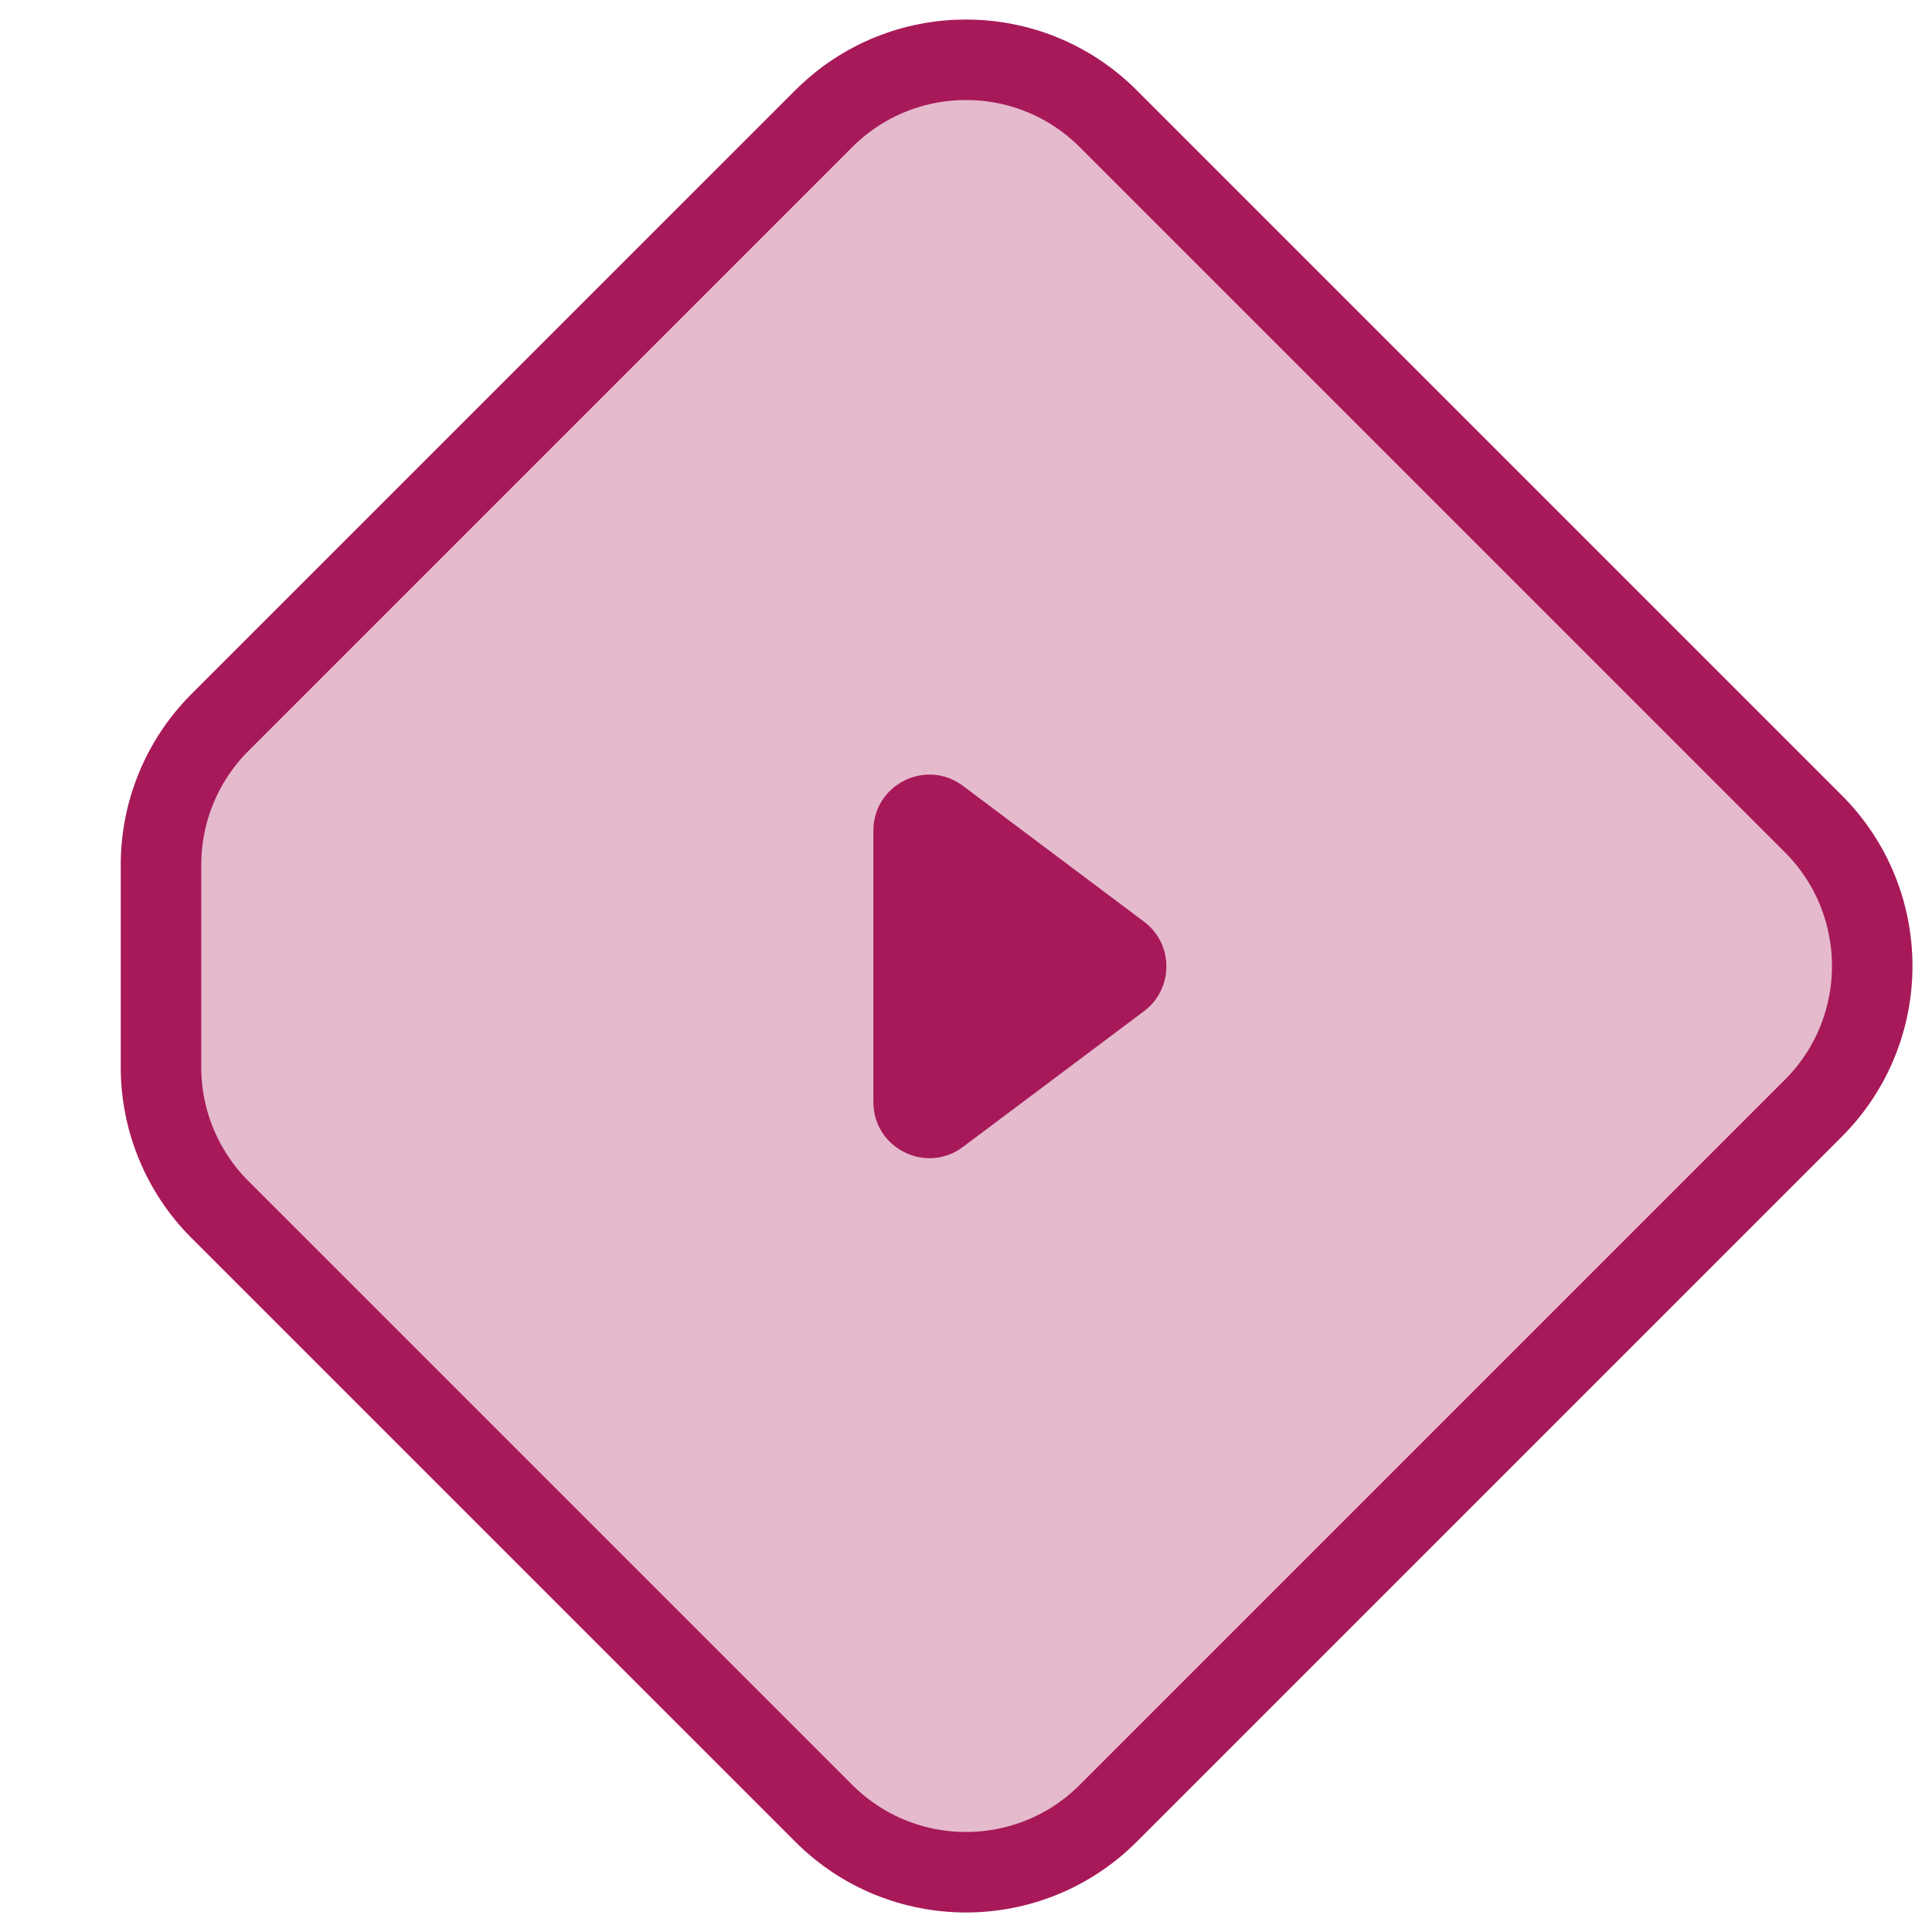 <?xml version="1.0" encoding="UTF-8"?> <svg xmlns="http://www.w3.org/2000/svg" width="48" height="48" viewBox="0 0 48 48" fill="none"> <g clip-path="url(#clip0_169_871)"> <path d="M27.535 2.95L45.05 20.465C47.003 22.417 47.003 25.583 45.05 27.535L27.535 45.05C25.583 47.003 22.417 47.003 20.465 45.05L5.464 30.05C4.527 29.113 4 27.841 4 26.515V21.485C4 20.159 4.527 18.887 5.464 17.95L20.465 2.95C22.417 0.997 25.583 0.997 27.535 2.95Z" fill="#A71959" fill-opacity="0.3" stroke="#A71959" stroke-width="2"></path> <path fill-rule="evenodd" clip-rule="evenodd" d="M21.699 20.638L21.699 27.381C21.699 28.528 23.009 29.183 23.925 28.494L28.422 25.123C29.164 24.566 29.165 23.453 28.422 22.898L23.926 19.526C23.009 18.836 21.699 19.491 21.699 20.638V20.638Z" fill="#A71959"></path> </g> <defs> <clipPath id="clip0_169_871"> <rect width="48" height="48" fill="white"></rect> </clipPath> </defs> </svg> 